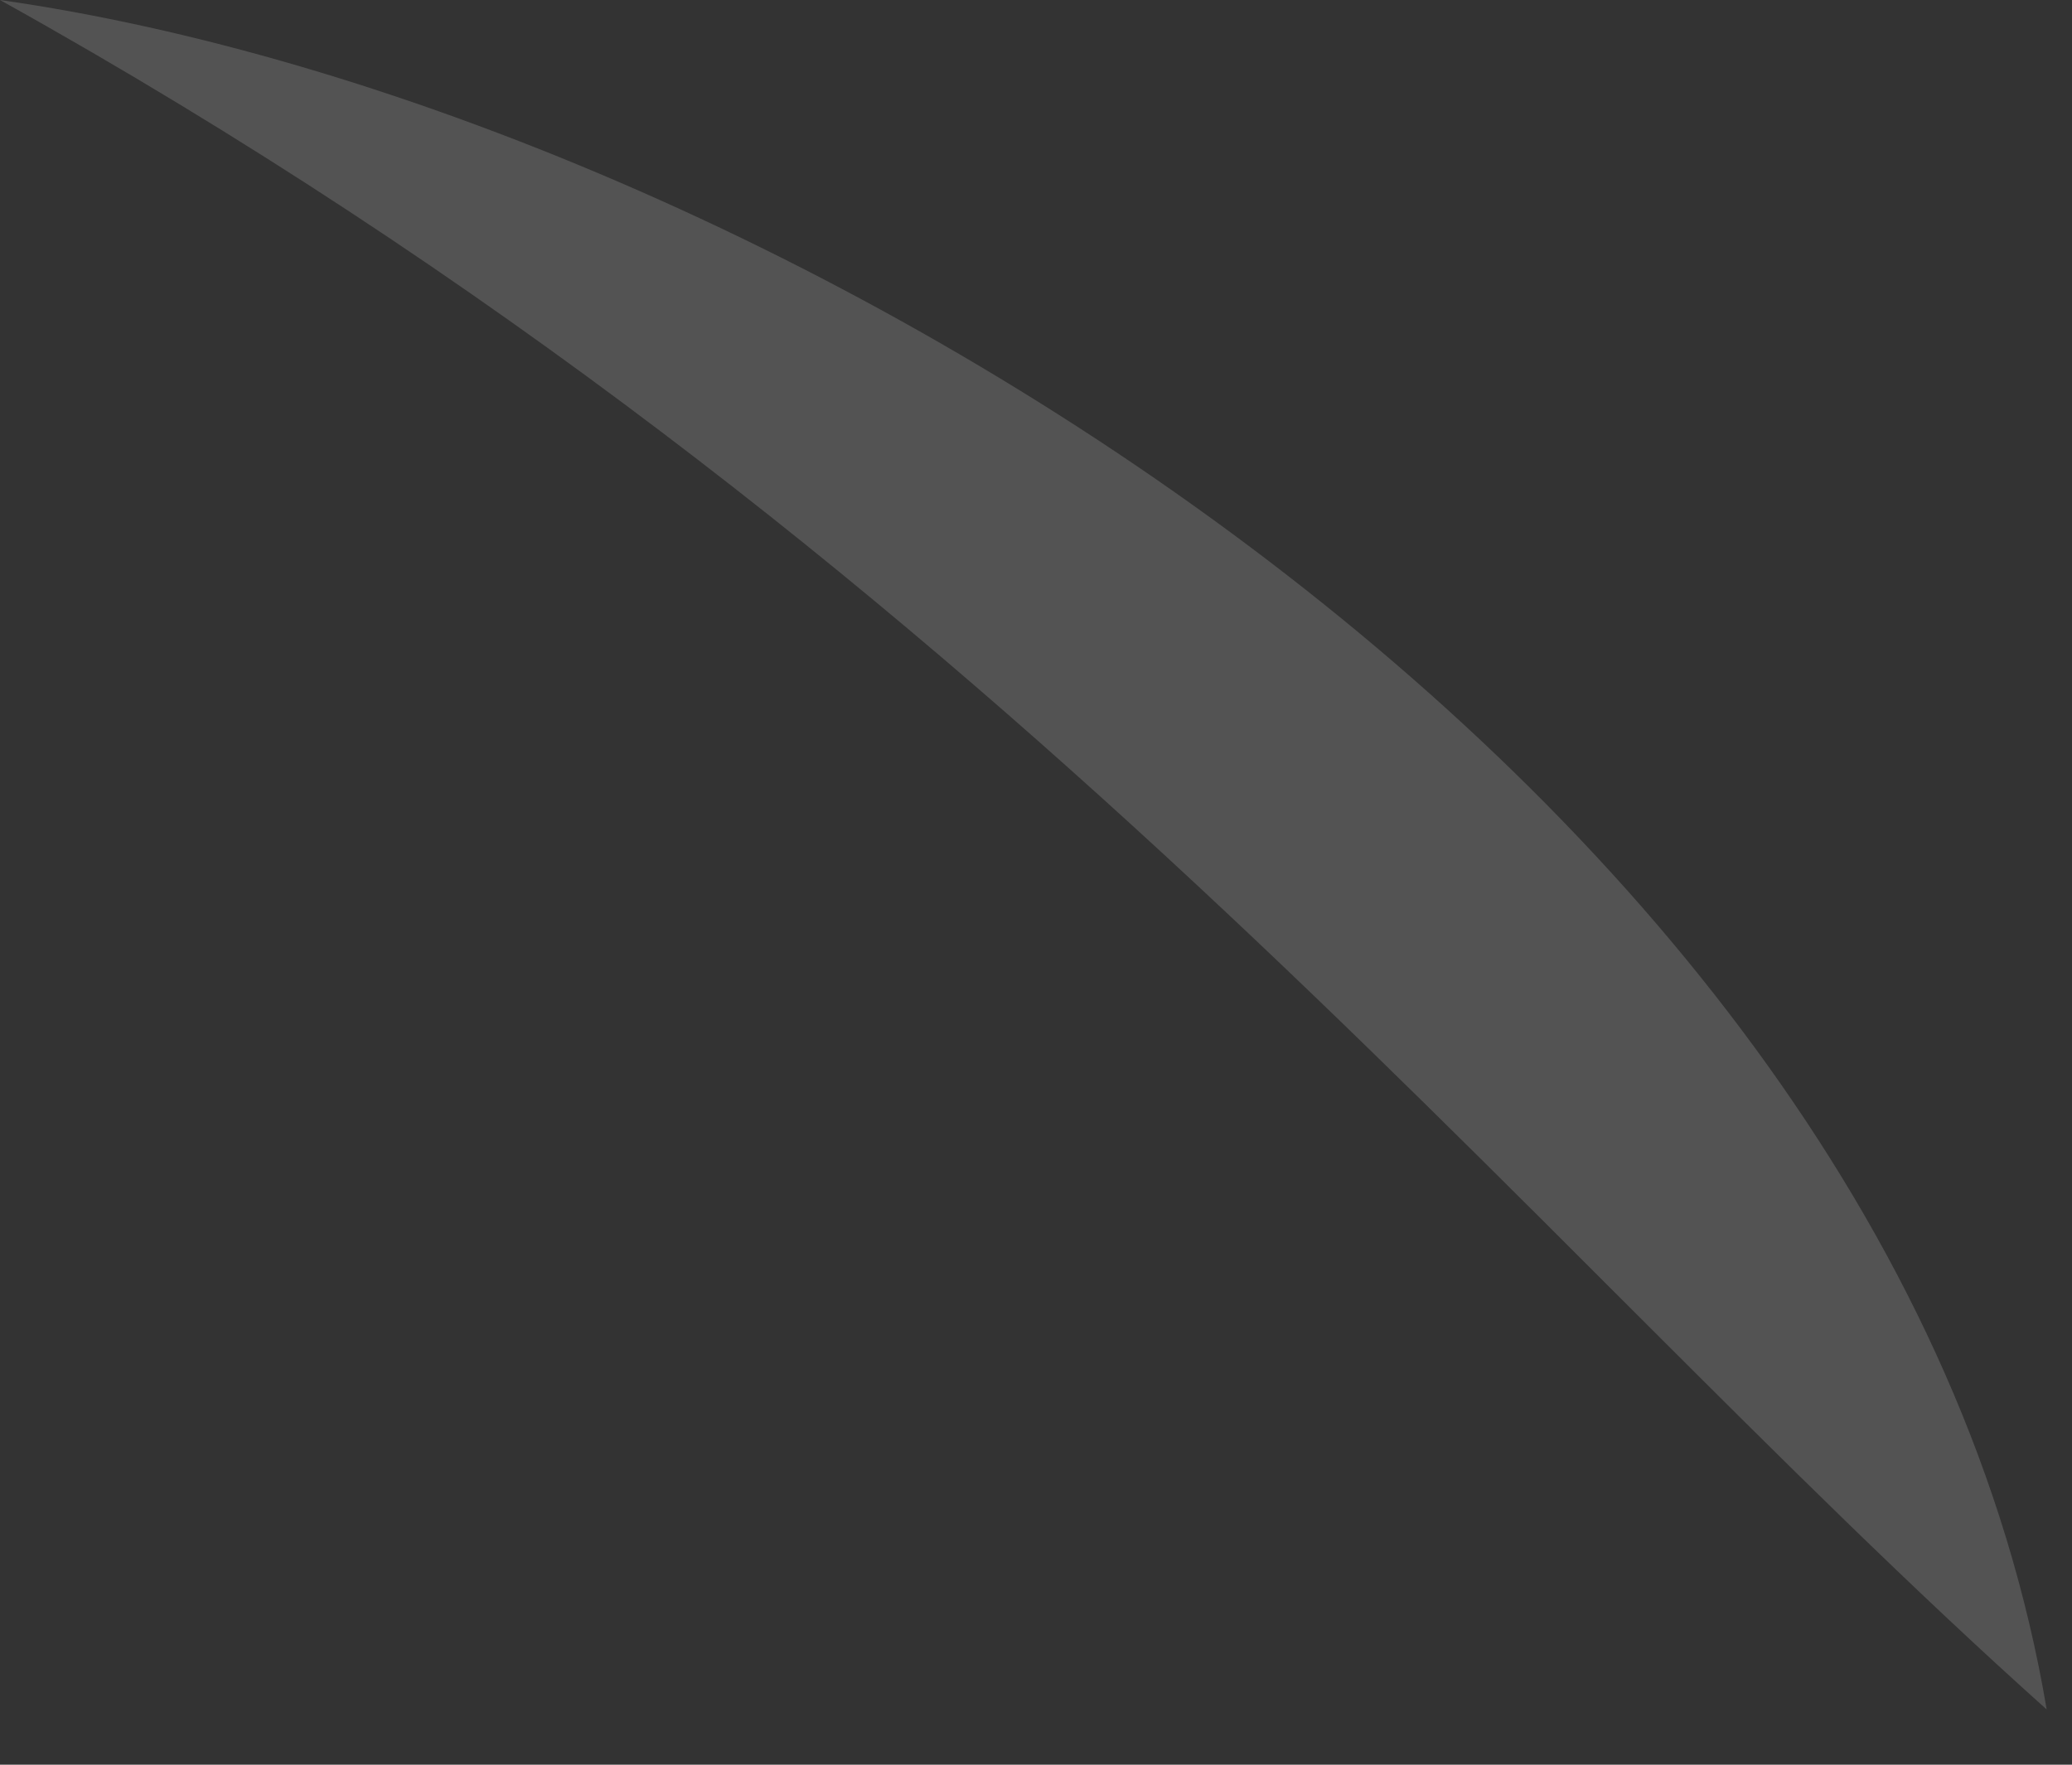 <?xml version="1.0" encoding="utf-8"?>
<svg xmlns="http://www.w3.org/2000/svg" fill="none" height="100%" overflow="visible" preserveAspectRatio="none" style="display: block;" viewBox="0 0 27 23" width="100%">
<rect x="0" y="0" width="27" height="23" fill="#333333" stroke="none"/>
<path clip-rule="evenodd" d="M26.67 22.28C19.73 16.07 12.85 7.15 0 0C9.93 1.41 24.63 10.18 26.67 22.28Z" fill="white" fill-opacity="0.16" fill-rule="evenodd" id="Vector"/>
</svg>